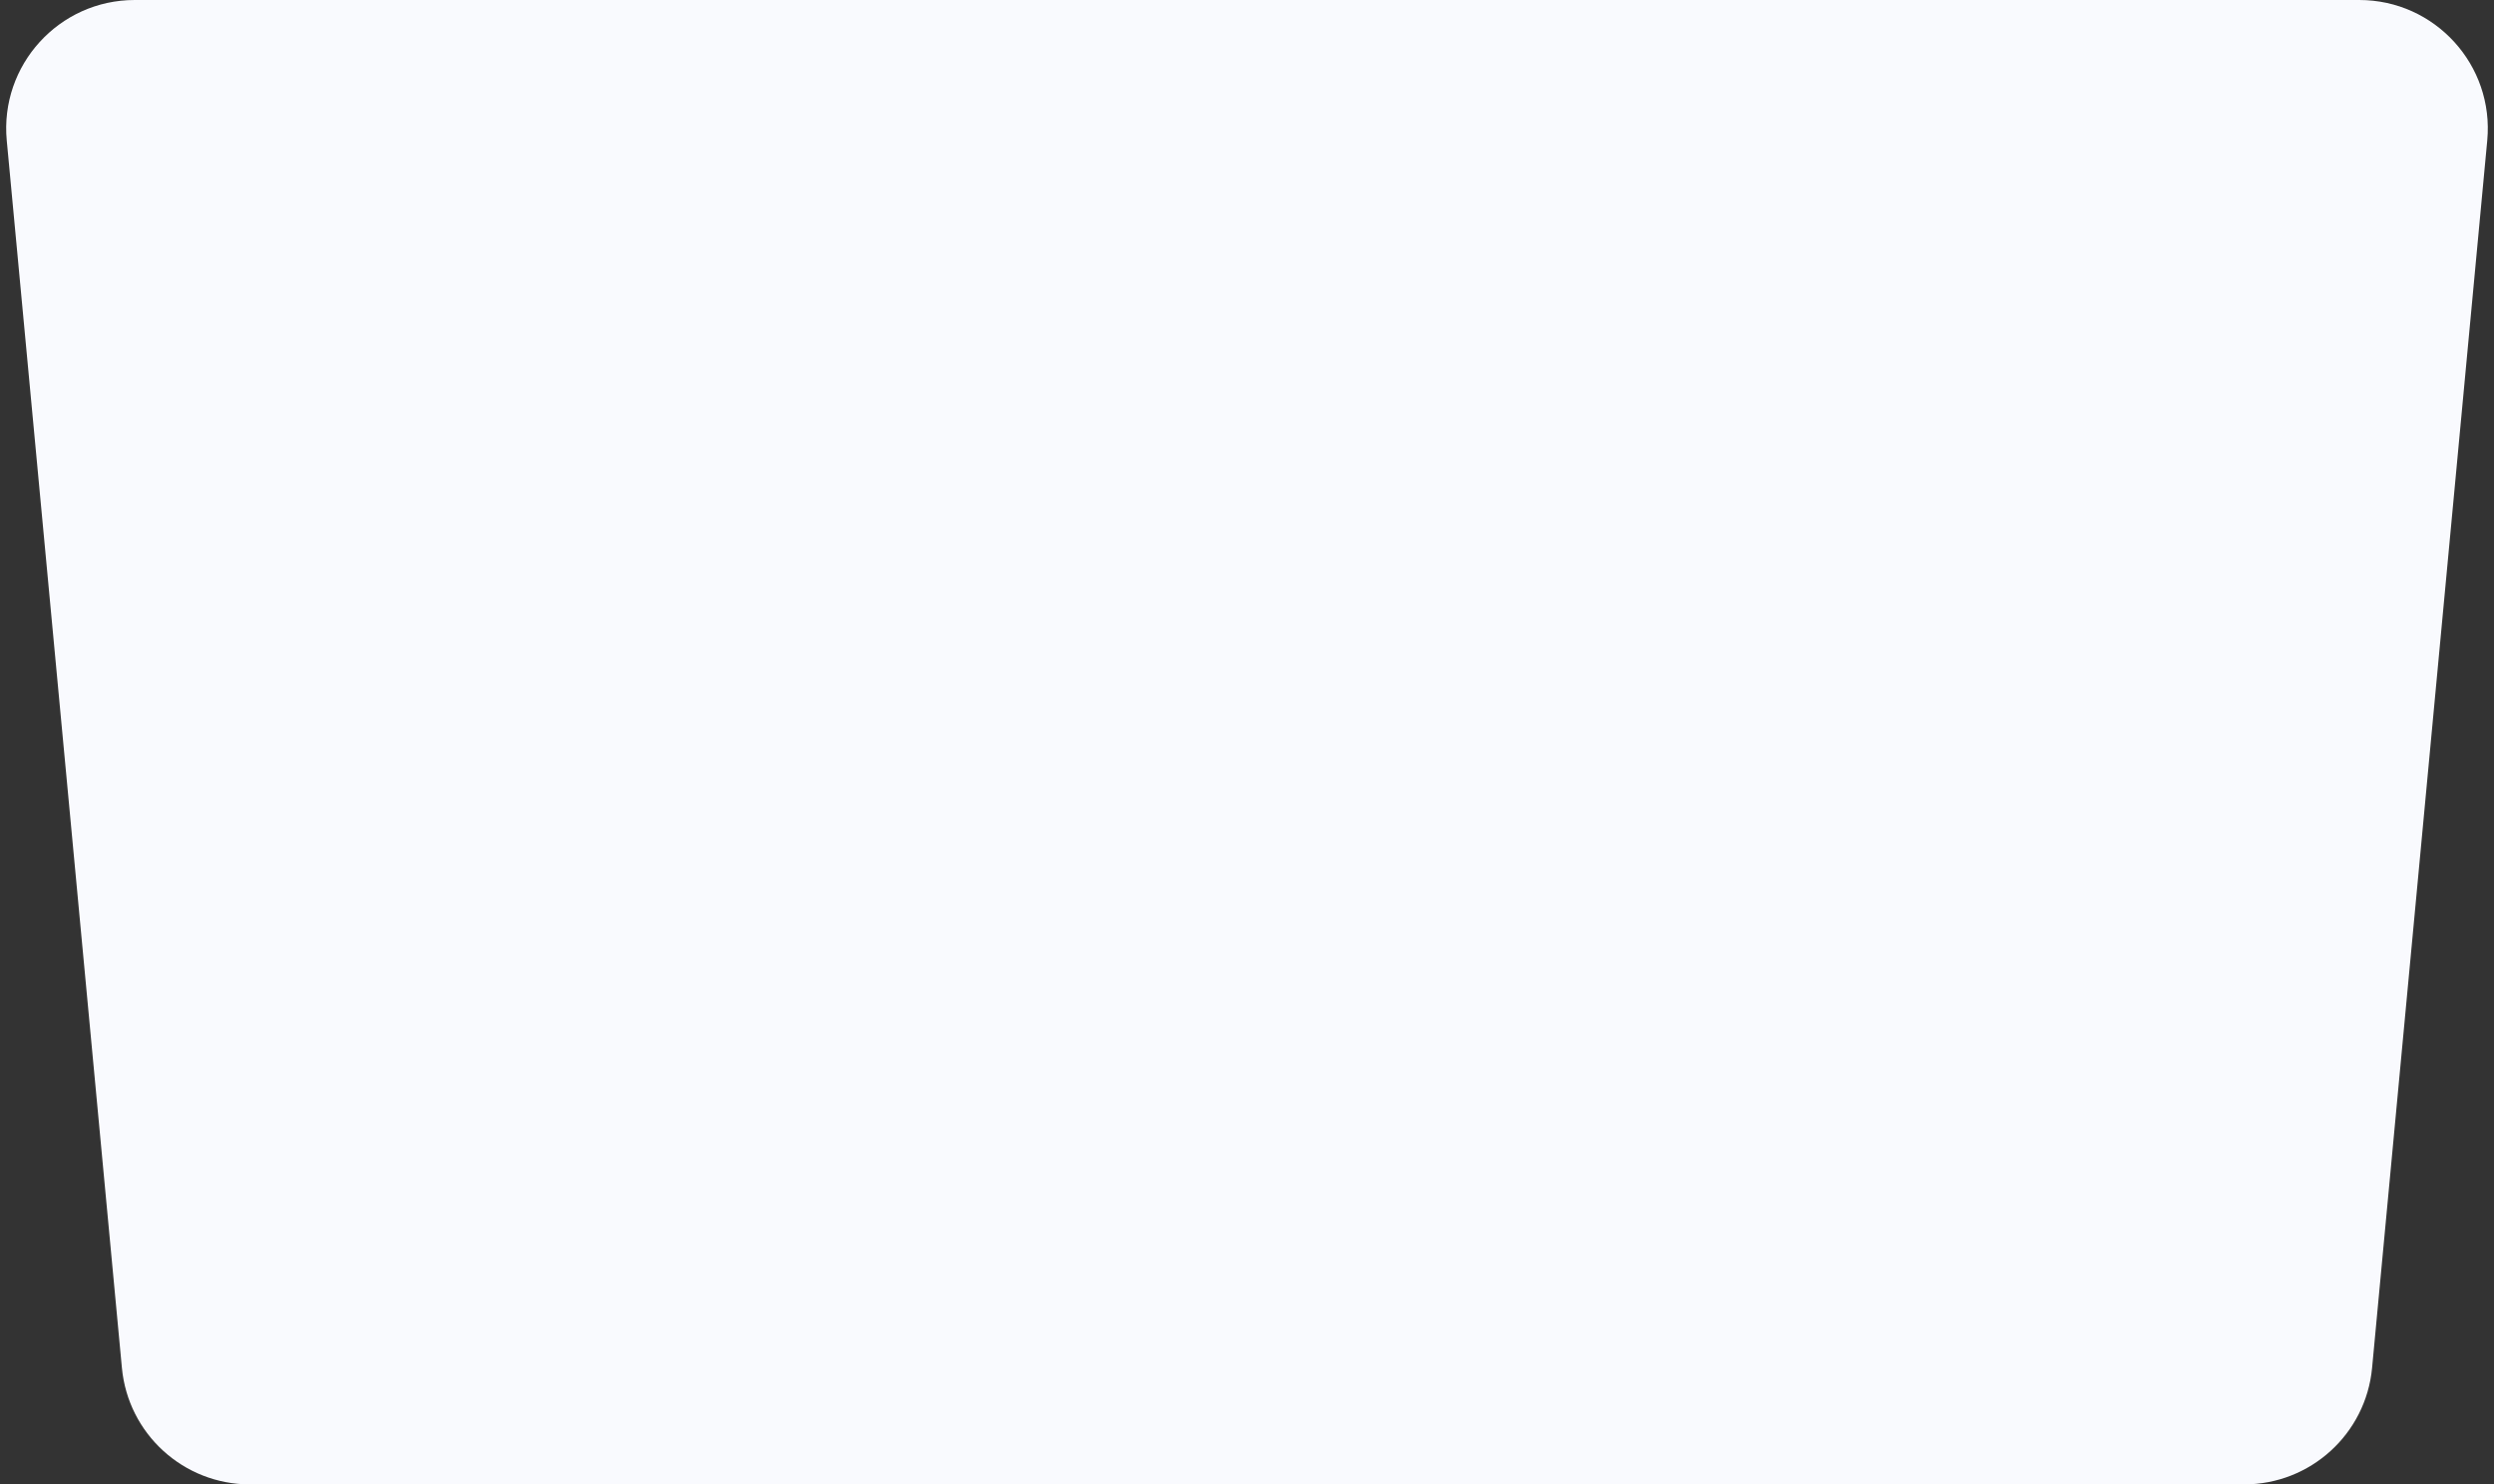 <svg width="388" height="231" viewBox="0 0 388 231" fill="none" xmlns="http://www.w3.org/2000/svg">
<rect x="0" y="0" width="388" height="231" fill="#333333" stroke="none"/>
<path d="M1.051 21.868C-0.049 10.136 9.18 0 20.964 0H367.036C378.82 0 388.049 10.136 386.949 21.868L369.034 212.868C368.07 223.145 359.444 231 349.121 231H38.879C28.556 231 19.93 223.145 18.966 212.868L1.051 21.868Z" fill="#F9FAFE"/>
</svg>
